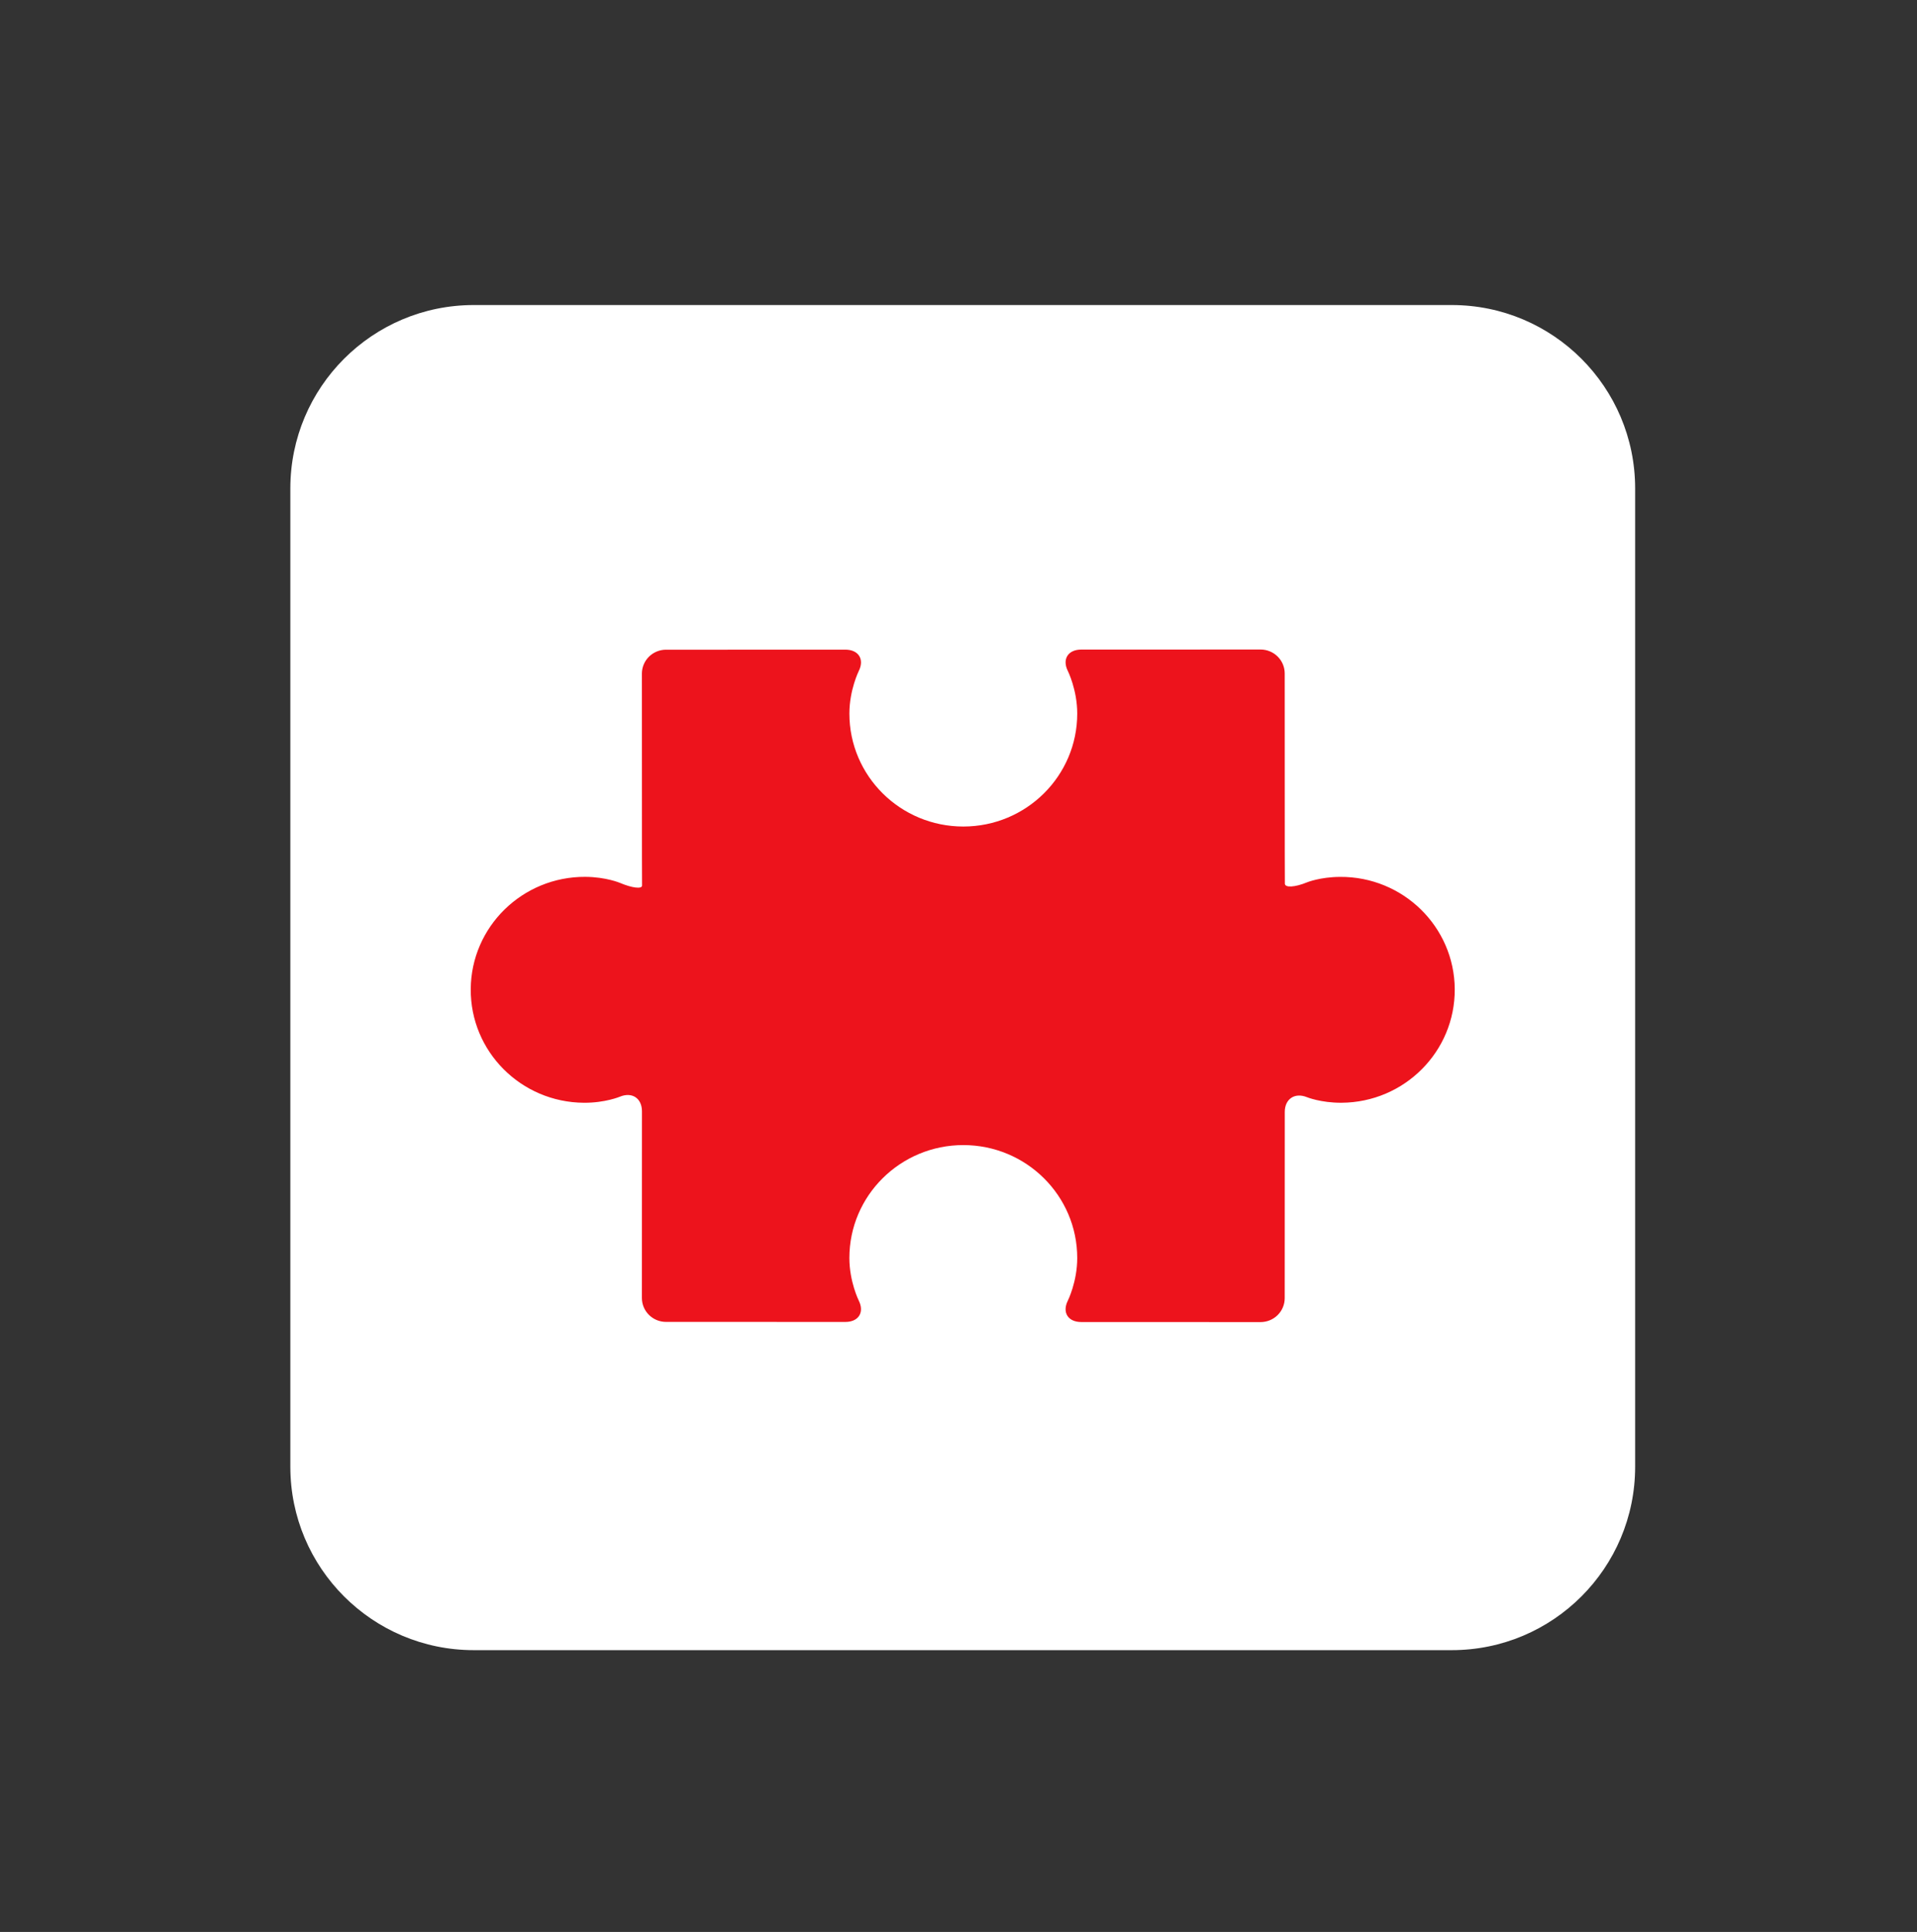 <?xml version="1.0" encoding="UTF-8"?> <svg xmlns="http://www.w3.org/2000/svg" width="132" height="133" viewBox="0 0 132 133" fill="none"><rect x="0" y="0" width="132" height="133" fill="#333333" stroke="none"/><path d="M19.992 33.627C19.992 26.653 25.646 21 32.62 21H99.965C106.939 21 112.592 26.653 112.592 33.627V100.973C112.592 107.947 106.939 113.6 99.965 113.6H32.62C25.646 113.6 19.992 107.947 19.992 100.973V33.627Z" fill="white"></path><g clip-path="url(#clip0_13810_74374)"><rect width="67.756" height="46.3" transform="translate(32.414 44.715)" fill="white"></rect><path d="M92.276 60.367C90.893 60.375 90.002 60.741 90.002 60.741C89.16 61.087 88.472 61.126 88.473 60.827C88.475 60.529 88.473 60.285 88.471 60.285C88.469 60.285 88.467 59.546 88.466 58.643L88.462 46.357C88.461 45.922 88.286 45.505 87.975 45.197C87.665 44.889 87.244 44.716 86.805 44.715L74.451 44.719C73.54 44.719 73.126 45.382 73.529 46.191C73.529 46.191 74.176 47.487 74.176 49.122C74.178 53.416 70.666 56.898 66.334 56.9C62.002 56.901 58.488 53.421 58.487 49.127C58.487 47.492 59.132 46.196 59.132 46.196C59.536 45.386 59.12 44.724 58.209 44.724L49.865 44.727H46.551H45.855C45.416 44.728 44.996 44.902 44.685 45.209C44.375 45.517 44.2 45.934 44.199 46.369L44.203 58.864C44.203 59.767 44.206 60.506 44.208 60.506C44.21 60.506 44.211 60.712 44.21 60.964C44.209 61.217 43.523 61.133 42.684 60.778C42.684 60.778 41.73 60.374 40.307 60.364C35.975 60.34 32.441 63.799 32.414 68.094C32.386 72.389 35.877 75.89 40.209 75.917C41.665 75.926 42.678 75.502 42.678 75.502C43.517 75.151 44.203 75.602 44.203 76.505L44.199 89.361C44.2 89.796 44.375 90.213 44.685 90.52C44.996 90.828 45.416 91.002 45.855 91.003H46.551H49.865L58.209 91.006C59.12 91.006 59.535 90.344 59.132 89.534C59.132 89.534 58.486 88.238 58.486 86.602C58.486 82.308 62.001 78.829 66.334 78.83C70.666 78.832 74.178 82.314 74.176 86.608C74.176 88.243 73.529 89.539 73.529 89.539C73.125 90.349 73.54 91.011 74.451 91.012L86.805 91.016C87.244 91.014 87.665 90.841 87.975 90.534C88.286 90.226 88.461 89.809 88.462 89.374L88.466 76.553C88.466 75.65 89.157 75.191 89.999 75.535C89.999 75.535 90.954 75.924 92.374 75.916C96.706 75.889 100.197 72.386 100.17 68.093C100.143 63.799 96.609 60.34 92.276 60.367Z" fill="#ED131C"></path></g><defs><clipPath id="clip0_13810_74374"><rect width="67.756" height="46.3" fill="white" transform="translate(32.414 44.715)"></rect></clipPath></defs></svg> 